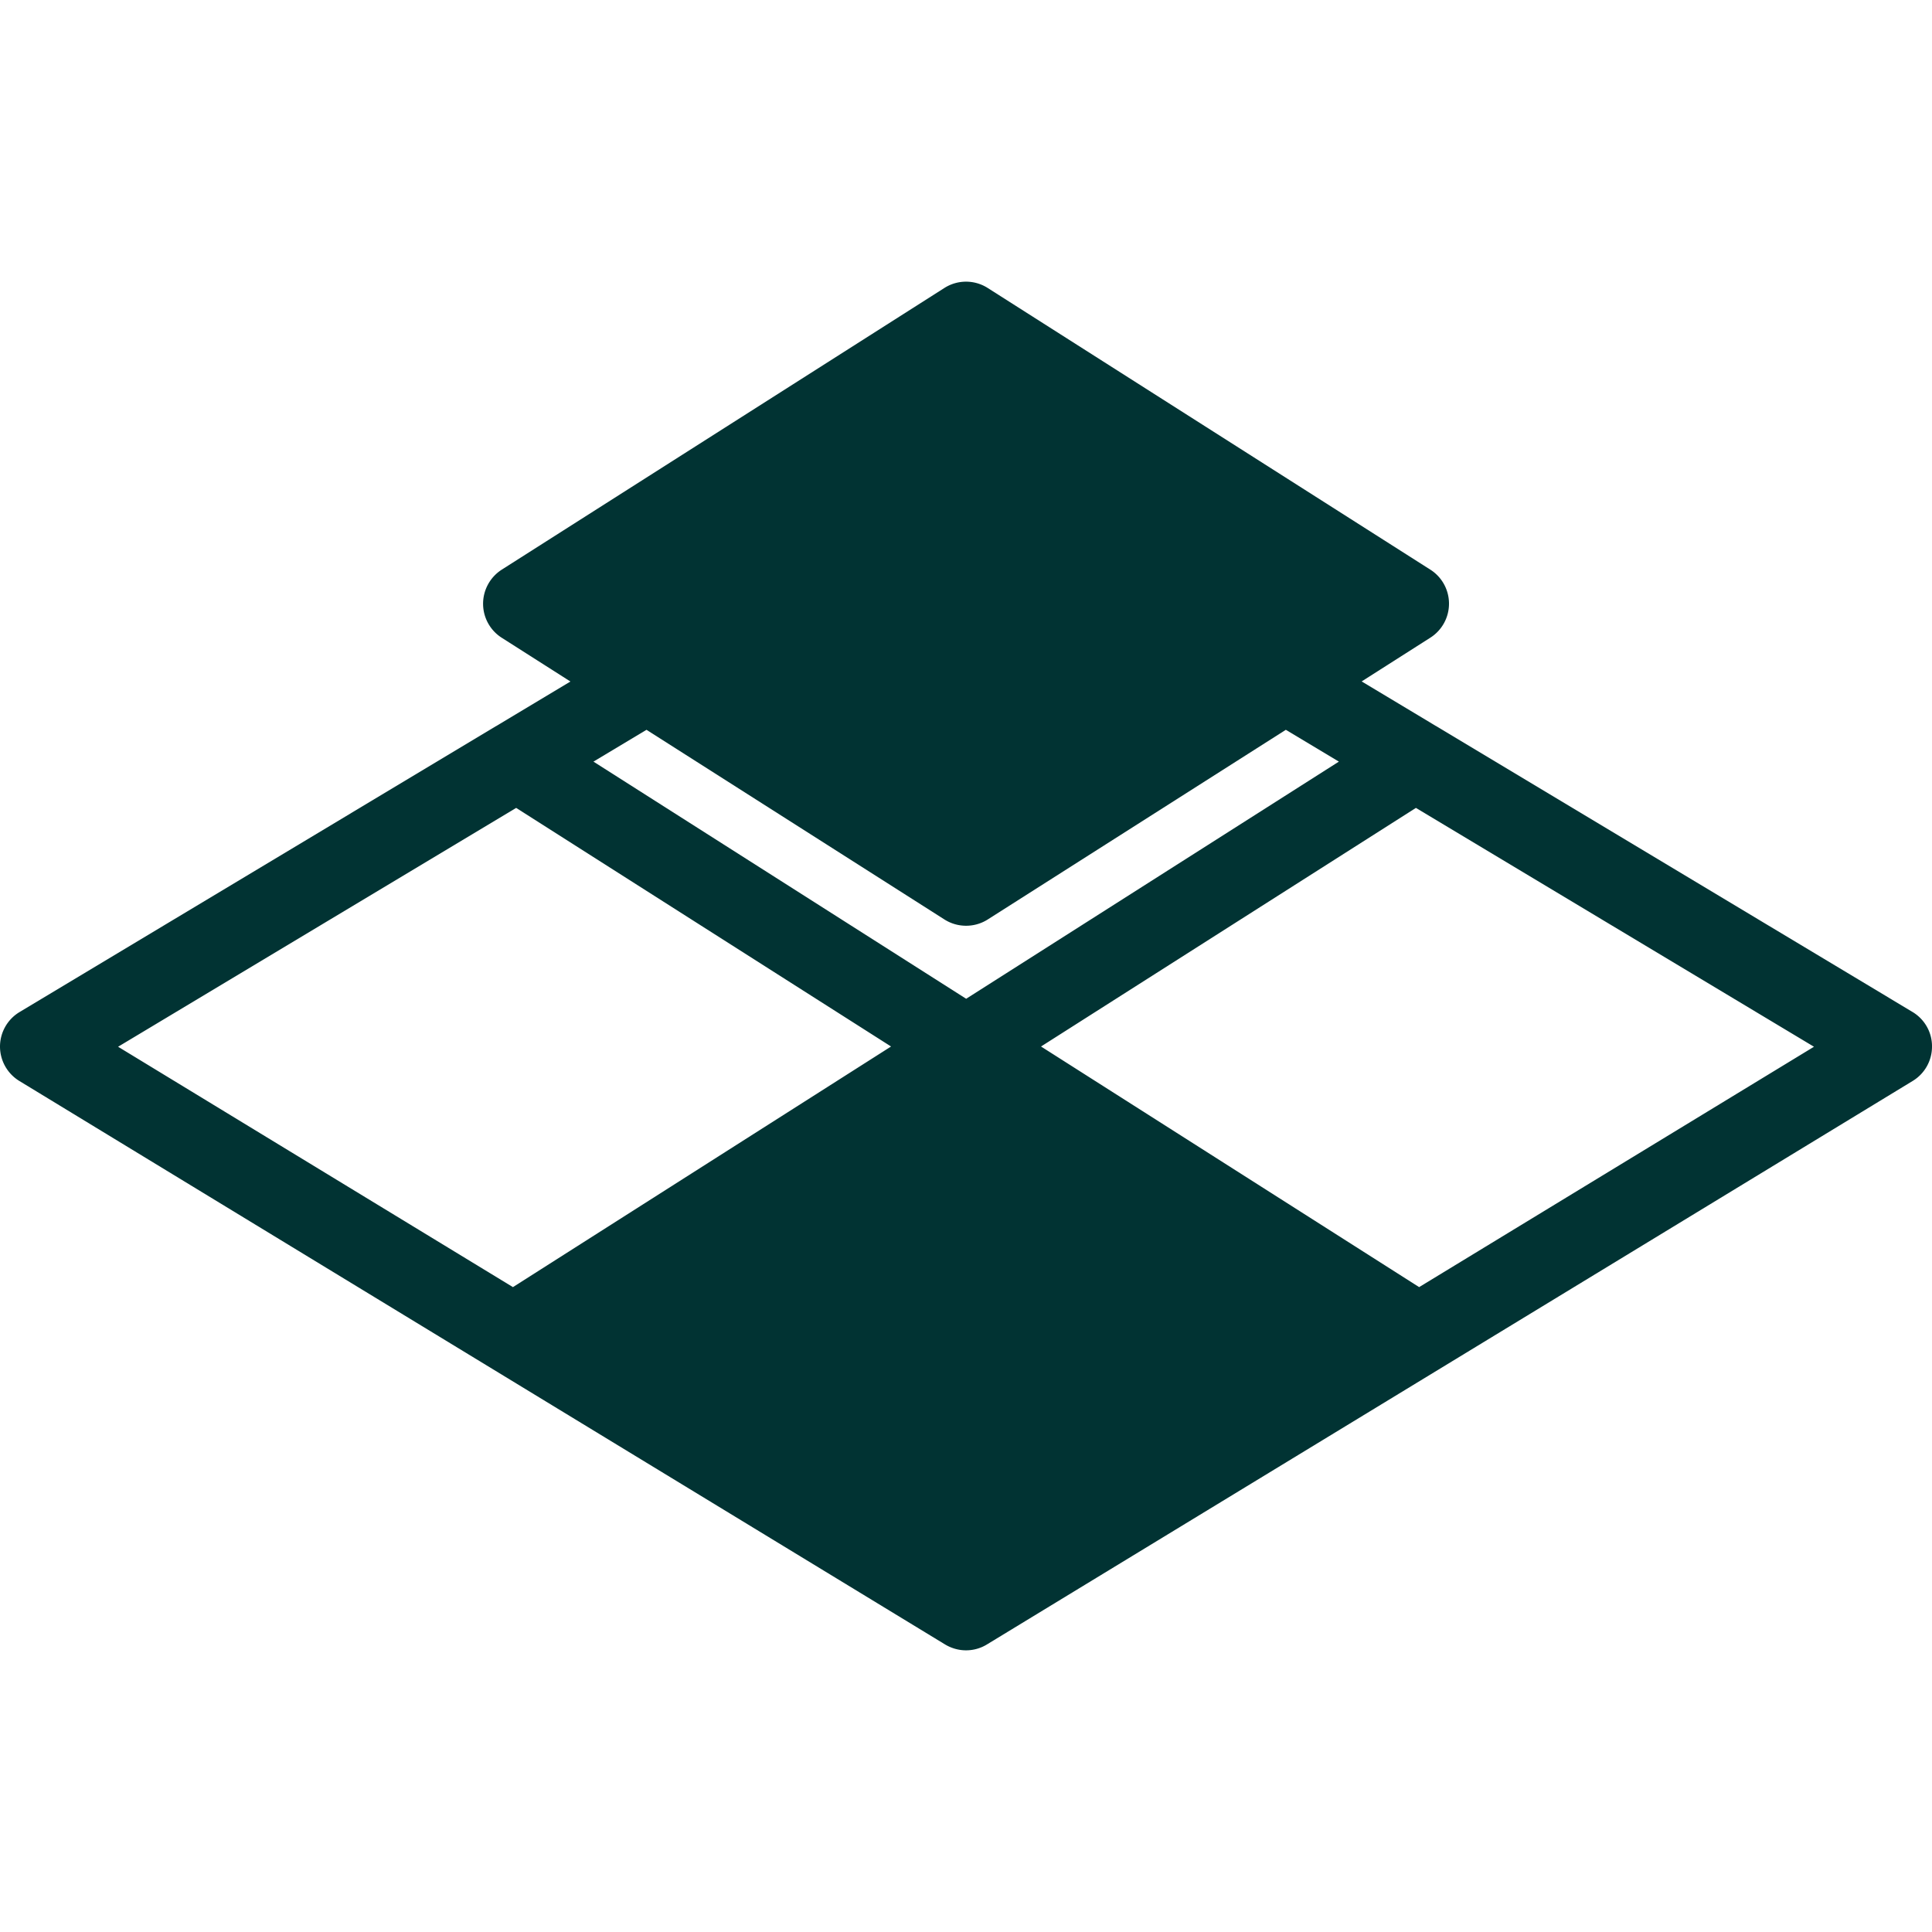 <?xml version="1.0" encoding="UTF-8"?> <svg xmlns="http://www.w3.org/2000/svg" xmlns:xlink="http://www.w3.org/1999/xlink" version="1.1" width="512" height="512" x="0" y="0" viewBox="0 0 512 512" style="enable-background:new 0 0 512 512" xml:space="preserve" class=""><g><path d="m506.837 268.181-126.272-75.776h-.021l-19.691-11.819 18.219-11.605a10.678 10.678 0 0 0 4.928-9.003c0-3.648-1.856-7.04-4.928-9.003L261.739 76.309a10.69 10.69 0 0 0-11.456 0L132.95 150.976c-3.072 1.984-4.928 5.376-4.928 9.024s1.856 7.04 4.928 9.003l18.219 11.605-19.691 11.819h-.021L5.184 268.203A10.692 10.692 0 0 0 0 277.312a10.71 10.71 0 0 0 5.12 9.152l245.333 149.333c1.707 1.024 3.627 1.557 5.547 1.557s3.84-.512 5.547-1.557L506.88 286.464a10.636 10.636 0 0 0 5.12-9.152c.021-3.755-1.963-7.211-5.163-9.131zm-370.901 72.918-104.64-63.701 105.493-63.296 99.349 63.232-100.202 63.765zm120.107-76.416-98.773-62.848 14.059-8.427 78.955 50.261a10.683 10.683 0 0 0 5.739 1.664c2.005 0 3.989-.555 5.739-1.664l78.997-50.261 14.059 8.427-98.775 62.848zm120.042 76.416-100.203-63.765 99.349-63.232 105.493 63.296-104.639 63.701z" fill="#013333" opacity="1" data-original="#000000"></path></g></svg> 